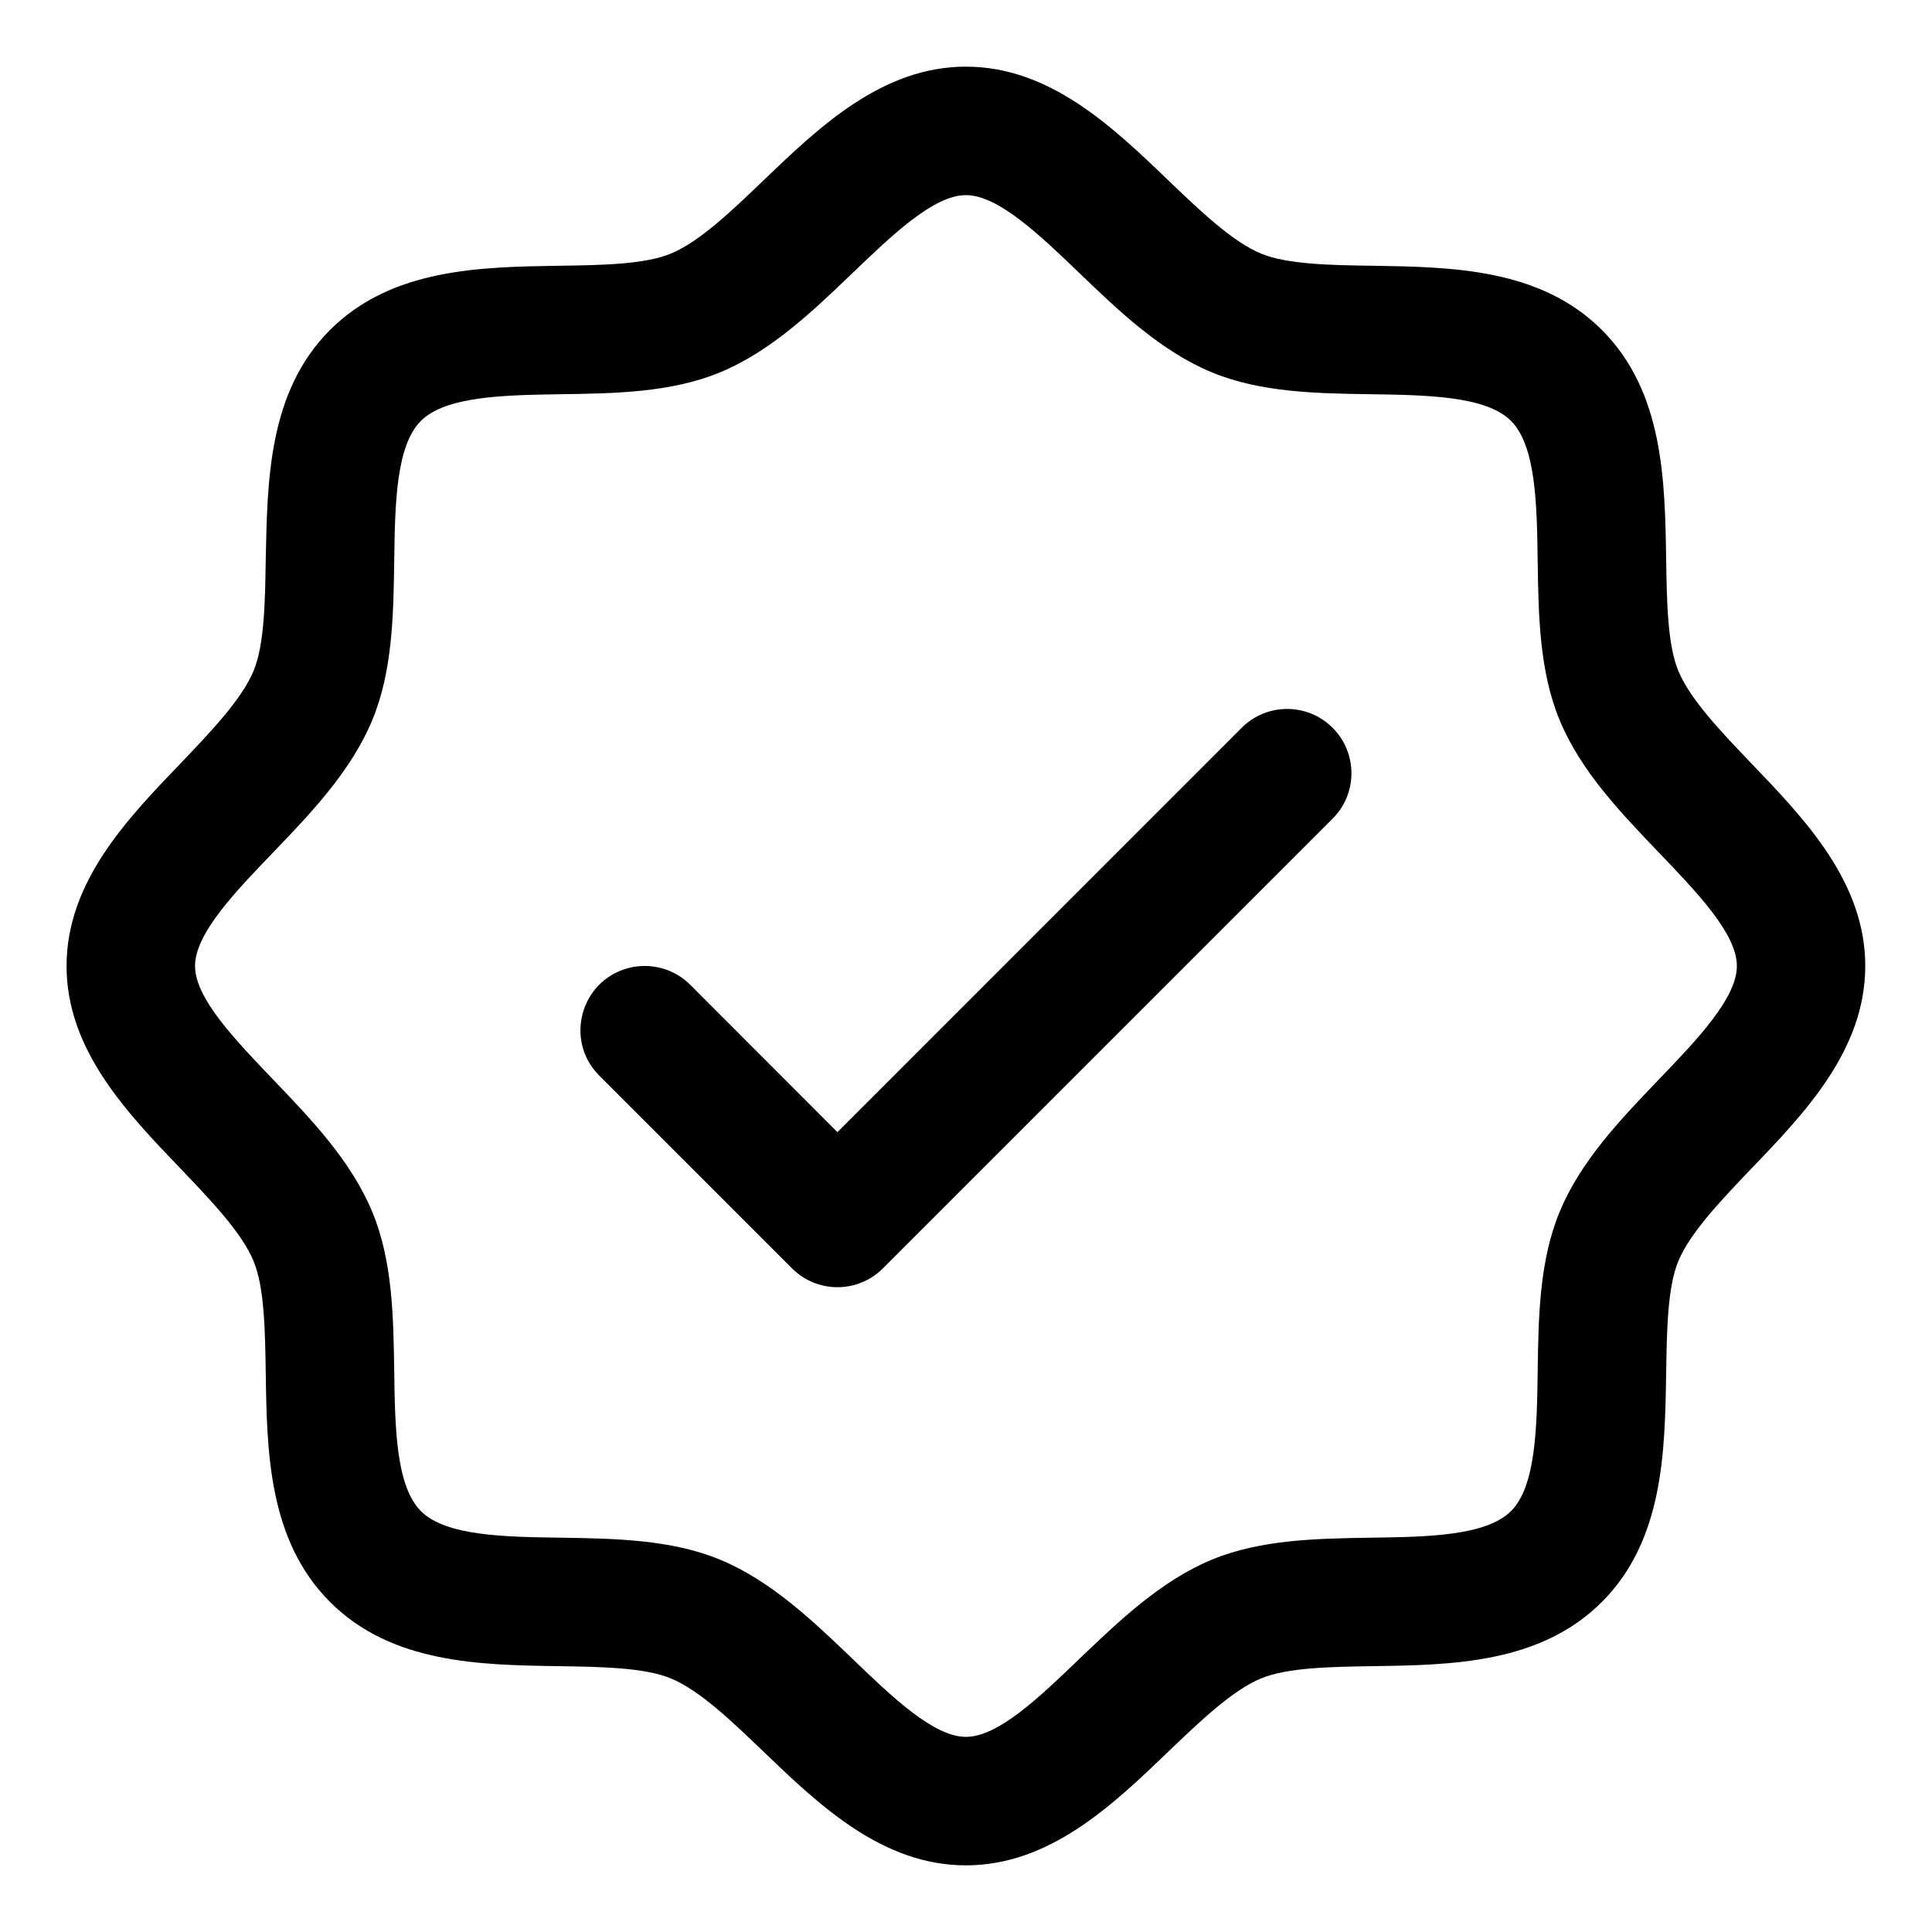 <svg width="20" height="20" viewBox="0 0 20 20" fill="none" xmlns="http://www.w3.org/2000/svg">
<g clip-path="url(#clip0_3499_345)">
<path d="M18.134 7.907C17.821 7.579 17.497 7.242 17.374 6.945C17.261 6.673 17.255 6.223 17.248 5.786C17.235 4.975 17.222 4.056 16.583 3.416C15.944 2.777 15.024 2.764 14.213 2.751C13.777 2.745 13.326 2.738 13.054 2.625C12.758 2.503 12.42 2.179 12.092 1.865C11.519 1.314 10.867 0.69 9.999 0.69C9.132 0.69 8.481 1.314 7.906 1.865C7.579 2.179 7.241 2.503 6.945 2.625C6.674 2.738 6.222 2.745 5.786 2.751C4.975 2.764 4.055 2.777 3.416 3.416C2.777 4.056 2.768 4.975 2.751 5.786C2.744 6.223 2.738 6.673 2.625 6.945C2.502 7.241 2.178 7.579 1.865 7.907C1.314 8.48 0.689 9.132 0.689 10C0.689 10.868 1.314 11.519 1.865 12.093C2.178 12.421 2.502 12.758 2.625 13.055C2.738 13.327 2.744 13.777 2.751 14.213C2.763 15.025 2.777 15.944 3.416 16.583C4.055 17.223 4.975 17.236 5.786 17.248C6.222 17.255 6.673 17.262 6.945 17.375C7.241 17.497 7.579 17.821 7.906 18.135C8.48 18.686 9.132 19.31 9.999 19.31C10.867 19.31 11.518 18.686 12.092 18.135C12.42 17.821 12.758 17.497 13.054 17.375C13.326 17.262 13.777 17.255 14.213 17.248C15.024 17.236 15.944 17.223 16.583 16.583C17.222 15.944 17.235 15.025 17.248 14.213C17.255 13.777 17.261 13.327 17.374 13.055C17.497 12.759 17.821 12.421 18.134 12.093C18.685 11.52 19.309 10.868 19.309 10C19.309 9.132 18.685 8.481 18.134 7.907ZM17.174 11.173C16.776 11.588 16.363 12.018 16.145 12.546C15.935 13.053 15.926 13.633 15.918 14.194C15.91 14.775 15.9 15.385 15.642 15.643C15.383 15.9 14.778 15.91 14.193 15.918C13.632 15.927 13.053 15.936 12.546 16.145C12.018 16.364 11.588 16.776 11.172 17.174C10.757 17.573 10.332 17.98 9.999 17.98C9.667 17.98 9.239 17.571 8.827 17.174C8.414 16.778 7.981 16.364 7.453 16.145C6.946 15.936 6.367 15.927 5.806 15.918C5.224 15.91 4.615 15.901 4.357 15.643C4.099 15.384 4.089 14.779 4.081 14.194C4.073 13.633 4.064 13.053 3.854 12.546C3.635 12.018 3.223 11.588 2.825 11.173C2.427 10.757 2.019 10.332 2.019 10C2.019 9.667 2.428 9.239 2.825 8.827C3.221 8.415 3.635 7.982 3.854 7.454C4.064 6.947 4.073 6.367 4.081 5.806C4.089 5.224 4.098 4.615 4.357 4.357C4.615 4.1 5.221 4.09 5.806 4.081C6.367 4.073 6.946 4.064 7.453 3.855C7.981 3.636 8.411 3.224 8.827 2.825C9.242 2.427 9.667 2.02 9.999 2.02C10.332 2.02 10.76 2.429 11.172 2.825C11.585 3.222 12.018 3.636 12.546 3.855C13.053 4.064 13.632 4.073 14.193 4.081C14.775 4.09 15.384 4.099 15.642 4.357C15.9 4.616 15.91 5.221 15.918 5.806C15.926 6.367 15.935 6.947 16.145 7.454C16.363 7.982 16.776 8.411 17.174 8.827C17.572 9.243 17.98 9.667 17.98 10C17.98 10.332 17.57 10.761 17.174 11.173ZM13.795 7.534C14.055 7.794 14.055 8.216 13.795 8.475L9.14 13.13C8.88 13.39 8.459 13.39 8.199 13.13L6.204 11.135C5.842 10.773 6.007 10.155 6.502 10.022C6.732 9.961 6.977 10.026 7.145 10.194L8.669 11.72L12.854 7.534C13.114 7.274 13.535 7.274 13.795 7.534Z" fill="#506263" style="fill:#506263;fill:color(display-p3 0.314 0.384 0.388);fill-opacity:1;"/>
</g>
<defs>
<clipPath id="clip0_3499_345">
<rect width="20" height="20" fill="white" style="fill:white;fill-opacity:1;"/>
</clipPath>
</defs>
</svg>
